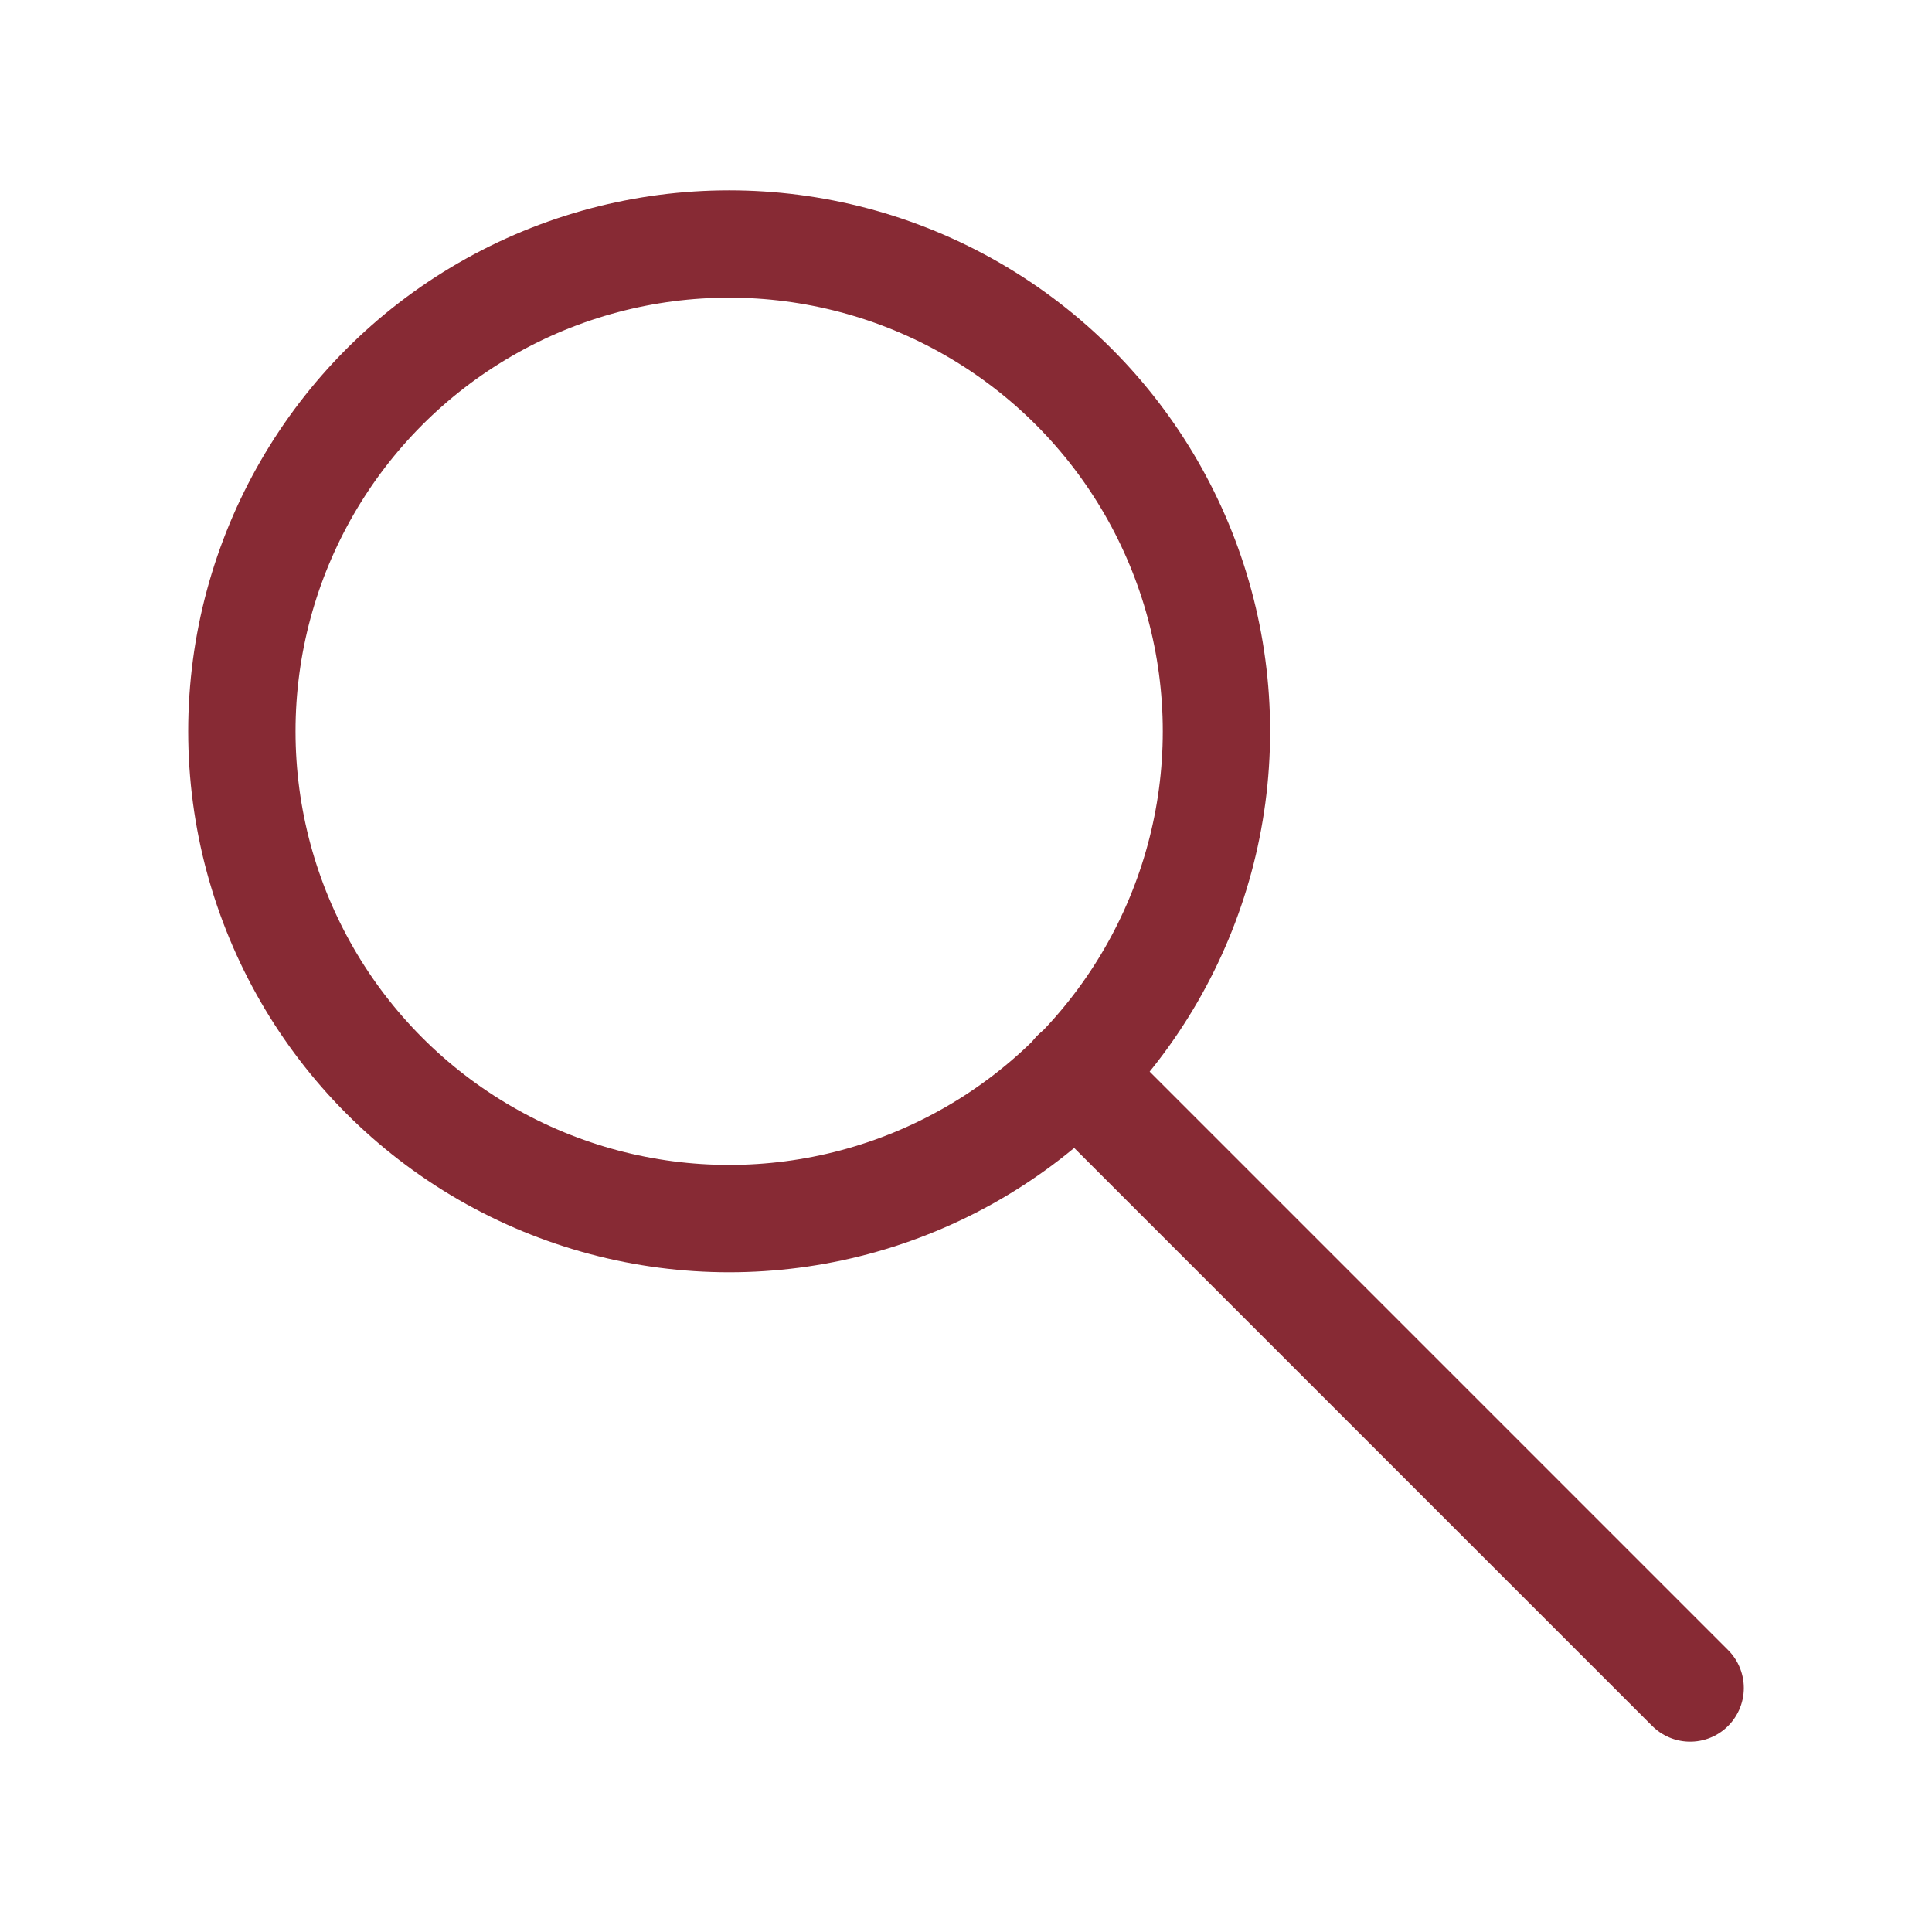 <?xml version="1.0" encoding="UTF-8"?><svg id="Layer_2" xmlns="http://www.w3.org/2000/svg" viewBox="0 0 27 27"><defs><style>.cls-1{fill:none;stroke:#872a34;stroke-linecap:round;stroke-linejoin:round;stroke-width:1.5px;}</style></defs><circle class="cls-1" cx="10.19" cy="10.22" r="6.81"/><line class="cls-1" x1="23.62" y1="23.59" x2="15.03" y2="15"/></svg>